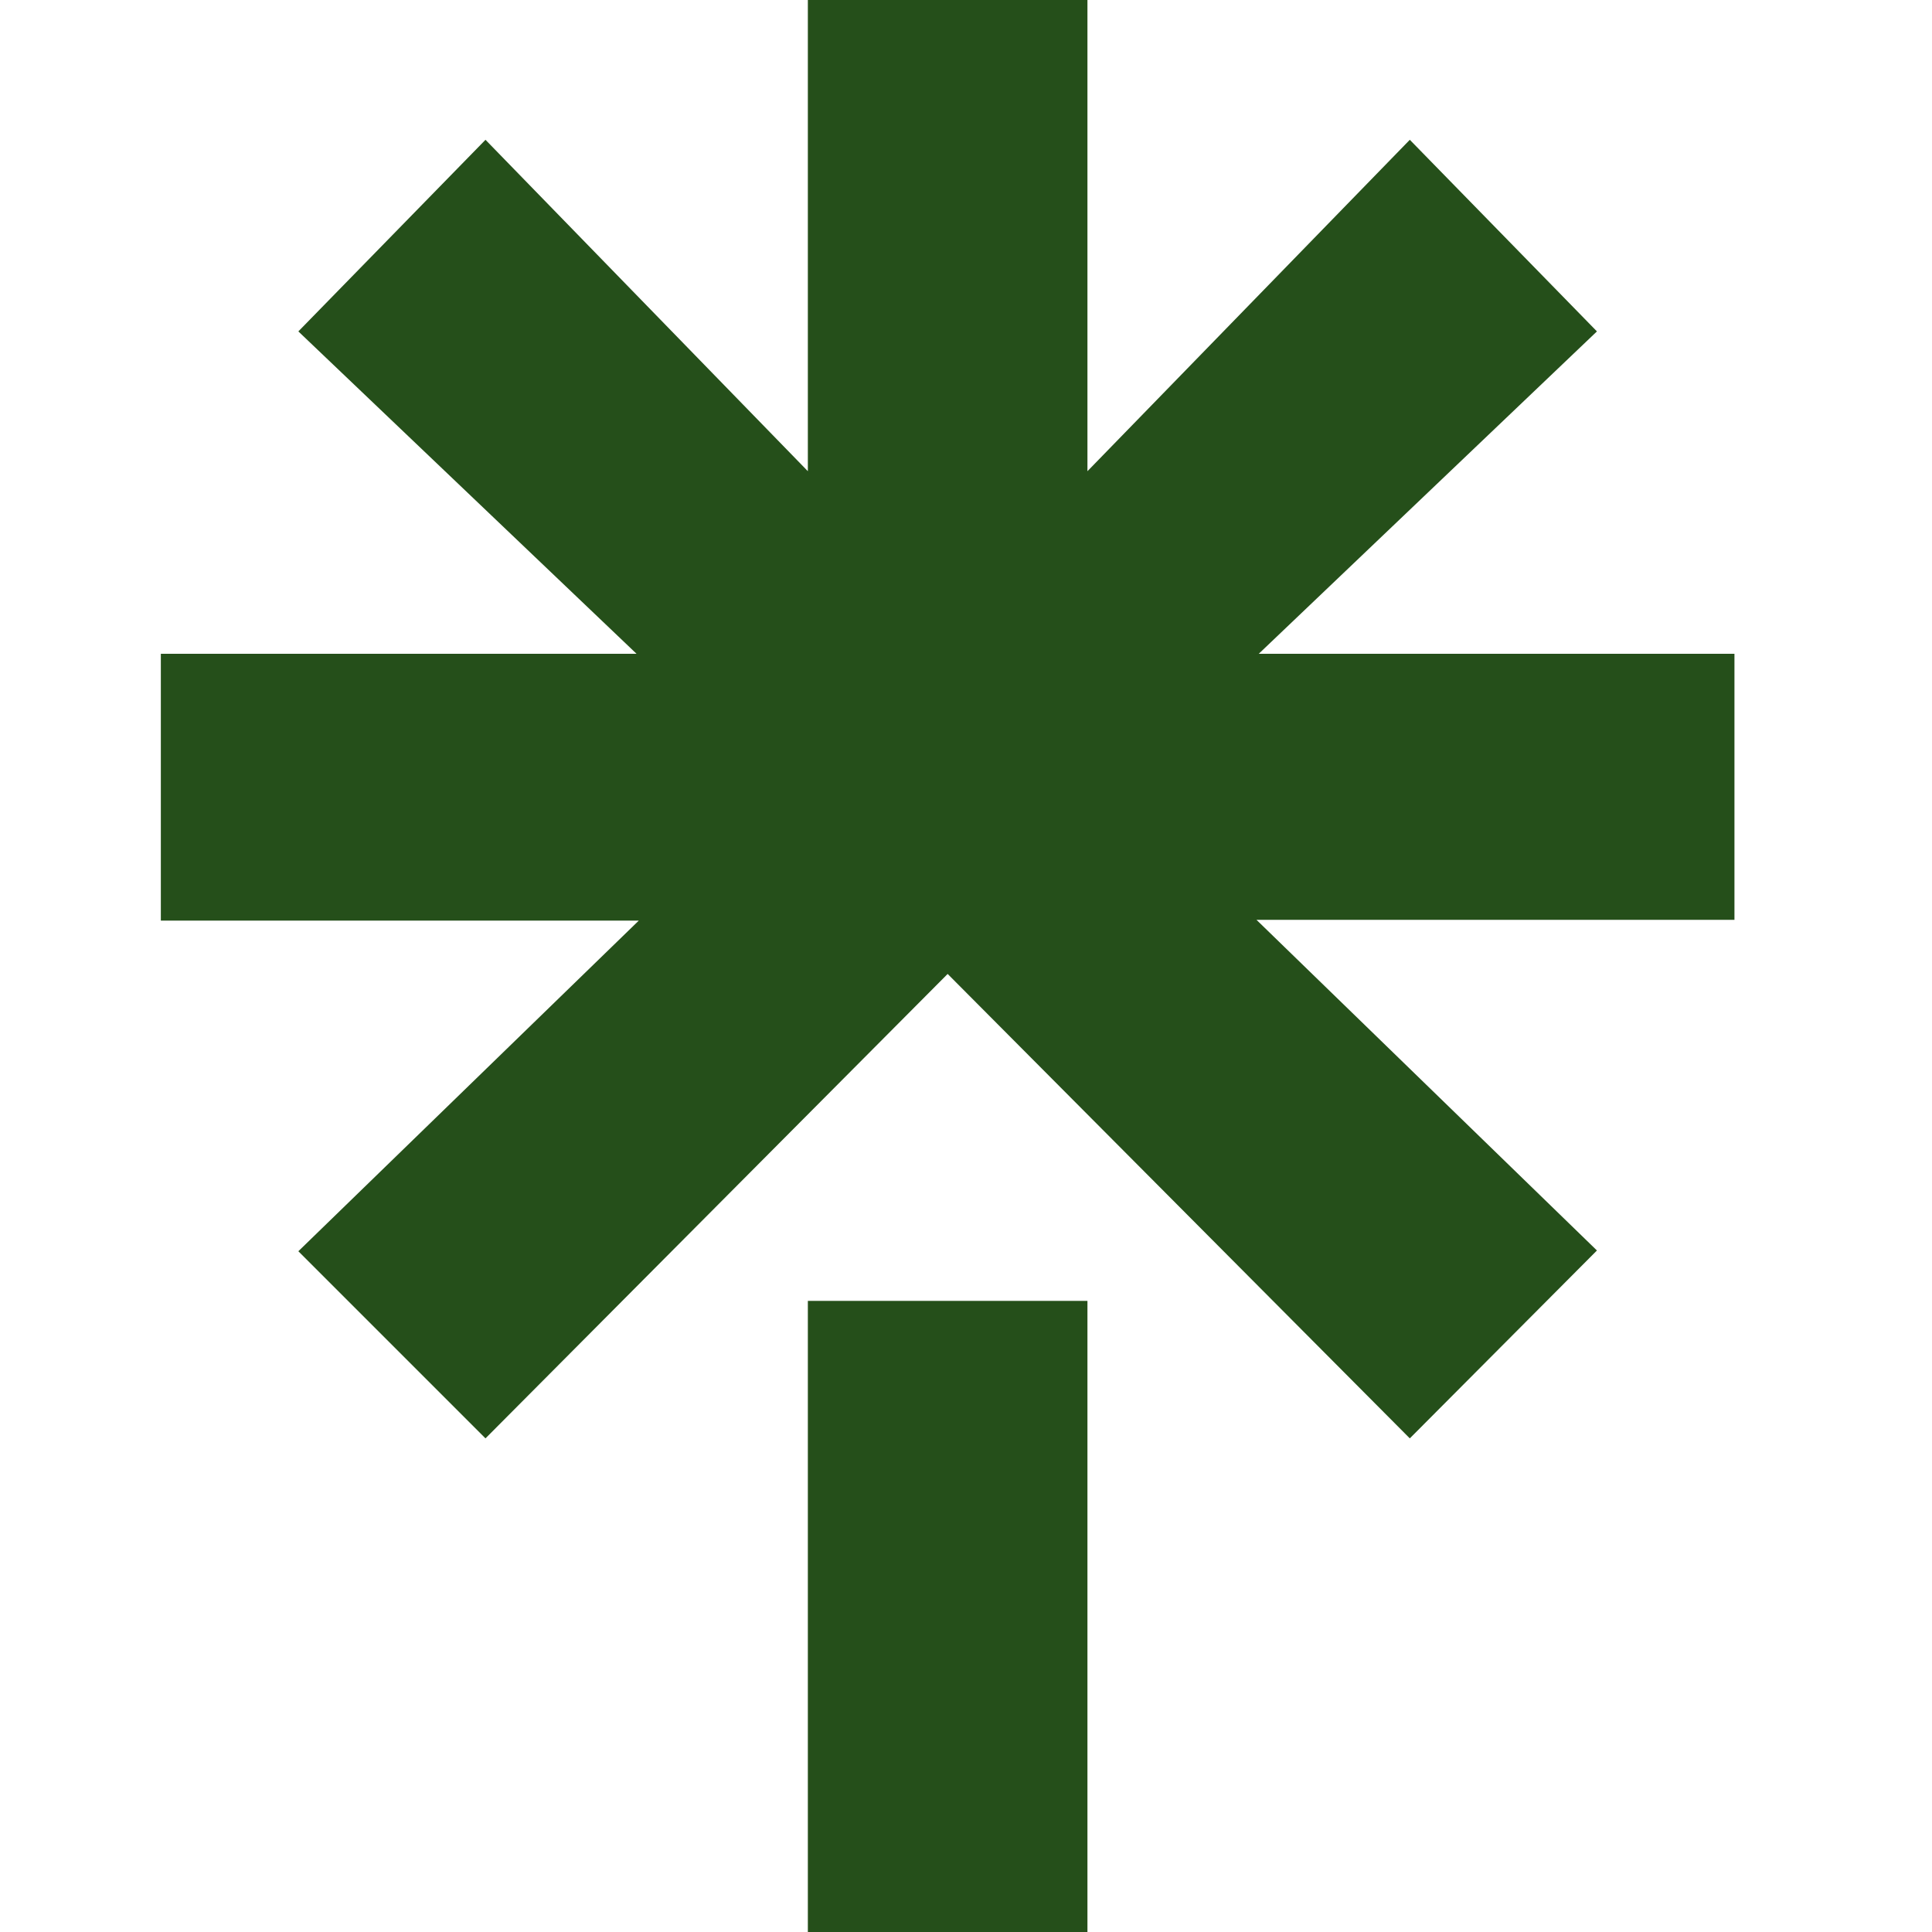 <svg width="28" height="28" viewBox="0 0 28 28" fill="none" xmlns="http://www.w3.org/2000/svg"><path d="M15.76 6.829L20.432 2.026L23.144 4.803L18.243 9.475H25.137V13.331H18.21L23.144 18.123L20.432 20.846L13.734 14.115L7.036 20.846L4.324 18.134L9.258 13.342H2.331V9.475H9.225L4.324 4.803L7.036 2.026L11.708 6.829V0H15.76V6.829ZM11.708 18.853H15.76V28.002H11.708V18.853Z" fill="#254F1A"></path></svg>